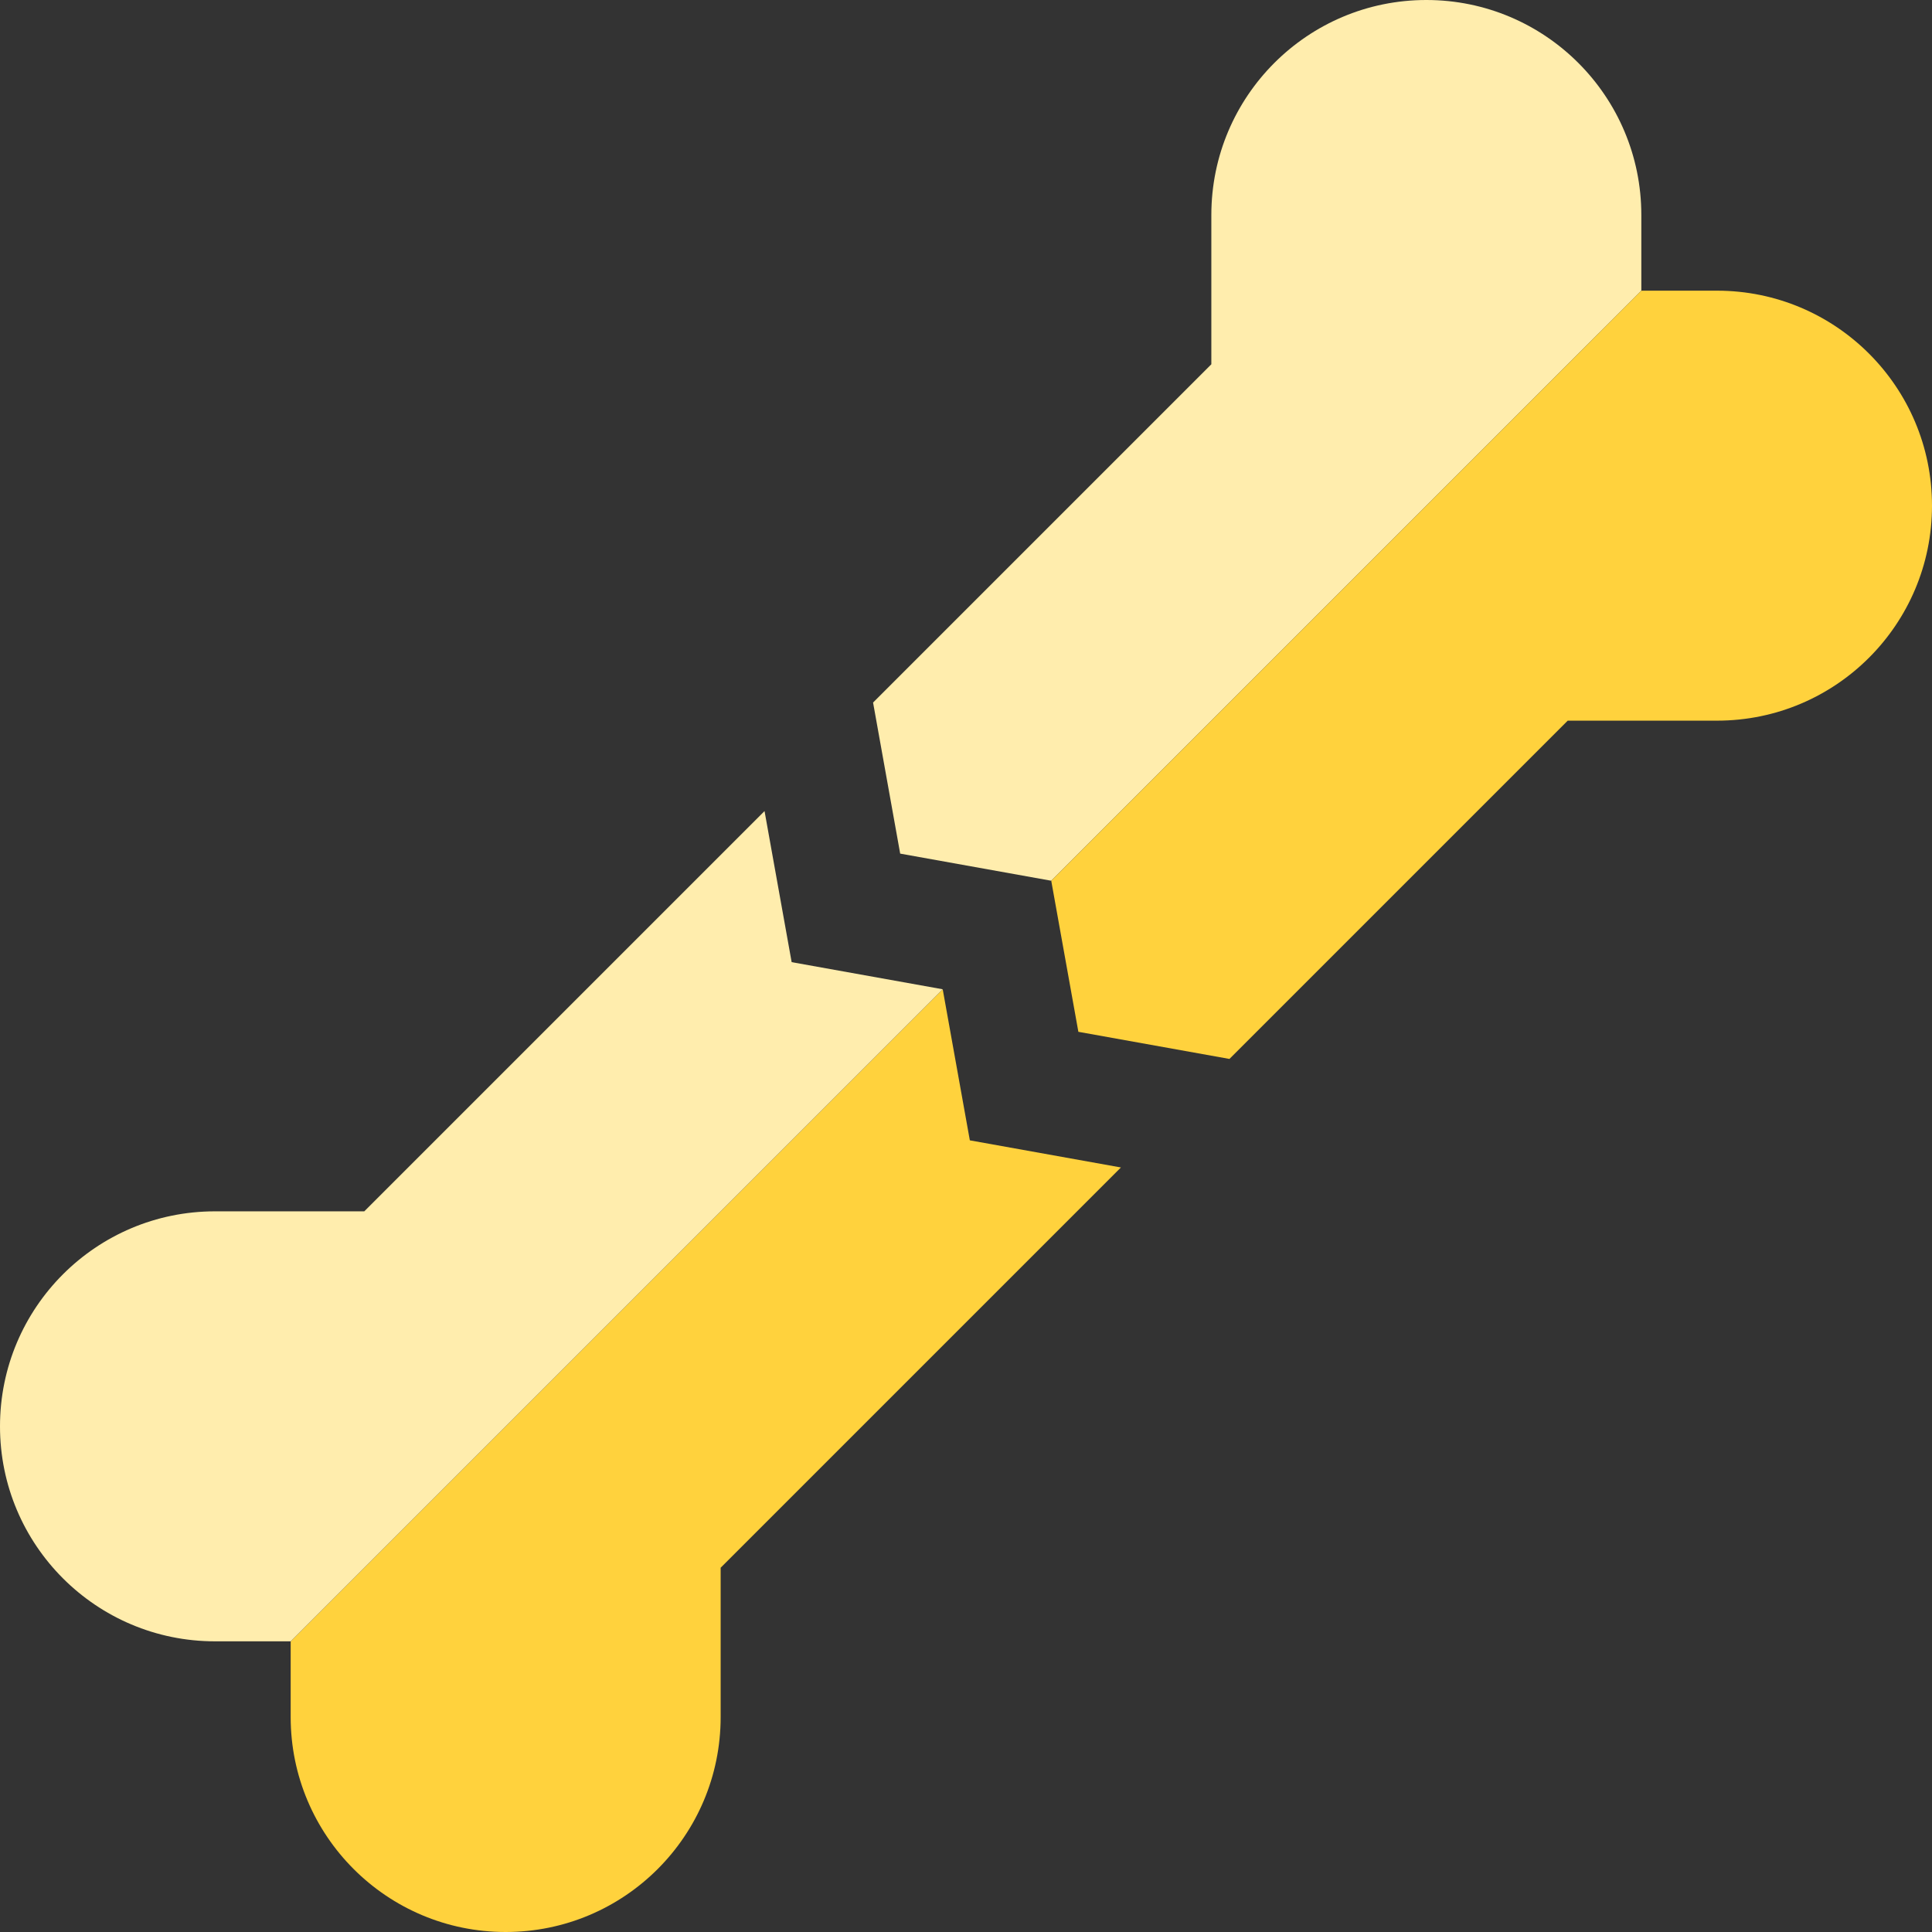 <?xml version="1.0" encoding="iso-8859-1"?>
<!-- Generator: Adobe Illustrator 19.0.0, SVG Export Plug-In . SVG Version: 6.00 Build 0)  -->
<svg version="1.1" id="Capa_1" xmlns="http://www.w3.org/2000/svg" xmlns:xlink="http://www.w3.org/1999/xlink" x="0px" y="0px"
	 viewBox="0 0 460 460" style="enable-background:new 0 0 460 460;" xml:space="preserve">
<rect x="0" y="0" width="460" height="460" fill="#333333" stroke="none"/>
<g>
	<path style="fill:#FFD23D;" d="M230.914,271.509l-6.458-35.966L69.208,390.792l0,18.019c0,28.273,22.92,51.193,51.189,51.189
		c28.273,0,51.189-22.916,51.189-51.189v-35.544l95.298-95.298L230.914,271.509z"/>
	<path style="fill:#FFEDAD;" d="M390.792,51.189c0-28.273-22.92-51.193-51.189-51.189c-28.273,0-51.189,22.916-51.189,51.189v35.545
		l-80.541,80.541l6.456,35.968l35.966,6.457c0.001,0.005,140.497-140.492,140.497-140.492V51.189z"/>
	<path style="fill:#FFEDAD;" d="M224.456,235.54l-35.968-6.456l-6.456-35.968l-95.297,95.297H51.189
		C22.916,288.413,0,311.33,0,339.603c-0.004,28.27,22.916,51.189,51.189,51.189h18.019
		C69.208,390.792,224.457,235.543,224.456,235.54z"/>
	<path style="fill:#FFD23D;" d="M408.811,69.208h-18.019L250.296,209.704l6.458,35.965l35.97,6.459l80.542-80.542h35.545
		c28.273,0,51.189-22.917,51.189-51.189C460.004,92.128,437.084,69.208,408.811,69.208z"/>
</g>
<g>
</g>
<g>
</g>
<g>
</g>
<g>
</g>
<g>
</g>
<g>
</g>
<g>
</g>
<g>
</g>
<g>
</g>
<g>
</g>
<g>
</g>
<g>
</g>
<g>
</g>
<g>
</g>
<g>
</g>
</svg>
